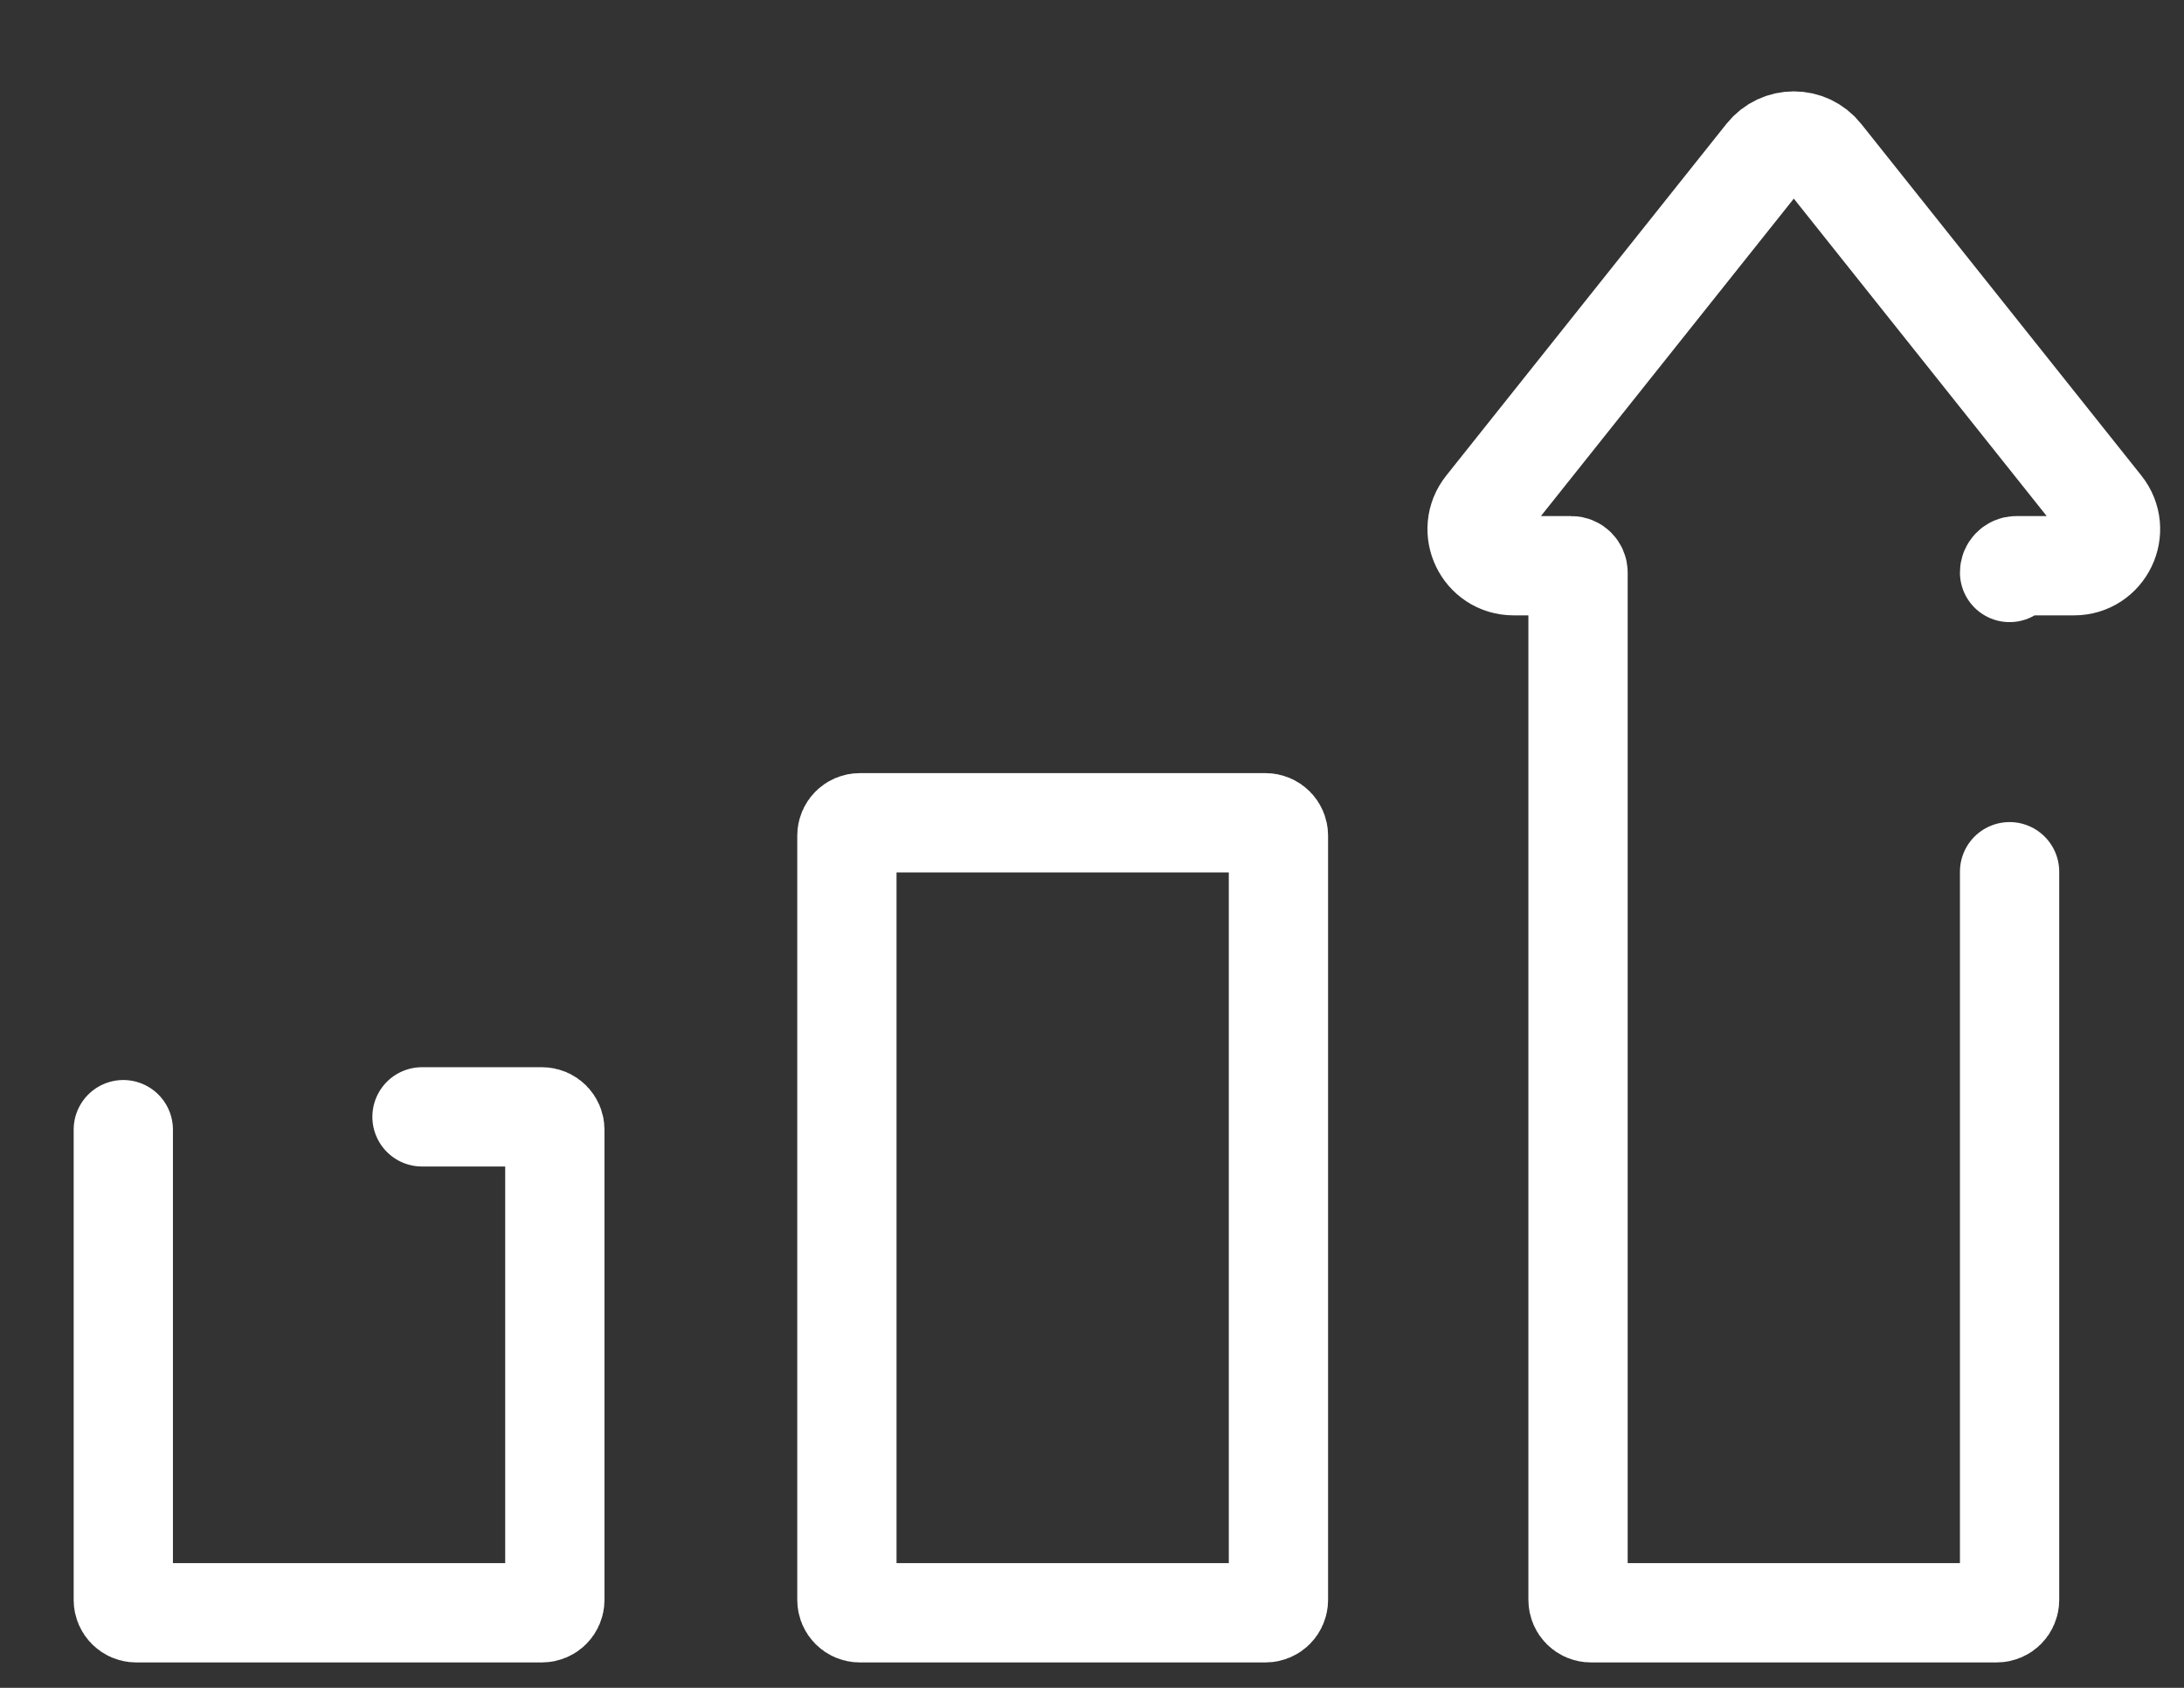<svg width="22" height="17" viewBox="0 0 22 17" fill="none" xmlns="http://www.w3.org/2000/svg">
<rect x="0" y="0" width="22" height="17" fill="#333333" stroke="none"/>
<path d="M4.251 11.249H5.46C5.531 11.249 5.589 11.307 5.589 11.378V16.115C5.589 16.186 5.531 16.244 5.46 16.244H1.371C1.3 16.244 1.242 16.186 1.242 16.115V11.378" stroke="white" stroke-miterlimit="10" stroke-linecap="round" stroke-linejoin="round"/>
<path d="M12.749 16.244H8.66C8.589 16.244 8.531 16.186 8.531 16.115V8.416C8.531 8.345 8.589 8.287 8.66 8.287H12.749C12.82 8.287 12.878 8.345 12.878 8.416V16.115C12.878 16.186 12.82 16.244 12.749 16.244Z" stroke="white" stroke-miterlimit="10" stroke-linecap="round" stroke-linejoin="round"/>
<path d="M20.243 8.78V16.115C20.243 16.186 20.185 16.244 20.114 16.244H16.025C15.954 16.244 15.896 16.186 15.896 16.115V5.766C15.896 5.729 15.866 5.698 15.828 5.698H15.248C14.939 5.698 14.768 5.342 14.96 5.101L17.782 1.559C17.929 1.374 18.21 1.374 18.357 1.559L21.179 5.101C21.371 5.342 21.2 5.698 20.892 5.698H20.311C20.273 5.698 20.243 5.729 20.243 5.766" stroke="white" stroke-miterlimit="10" stroke-linecap="round" stroke-linejoin="round"/>
</svg>
